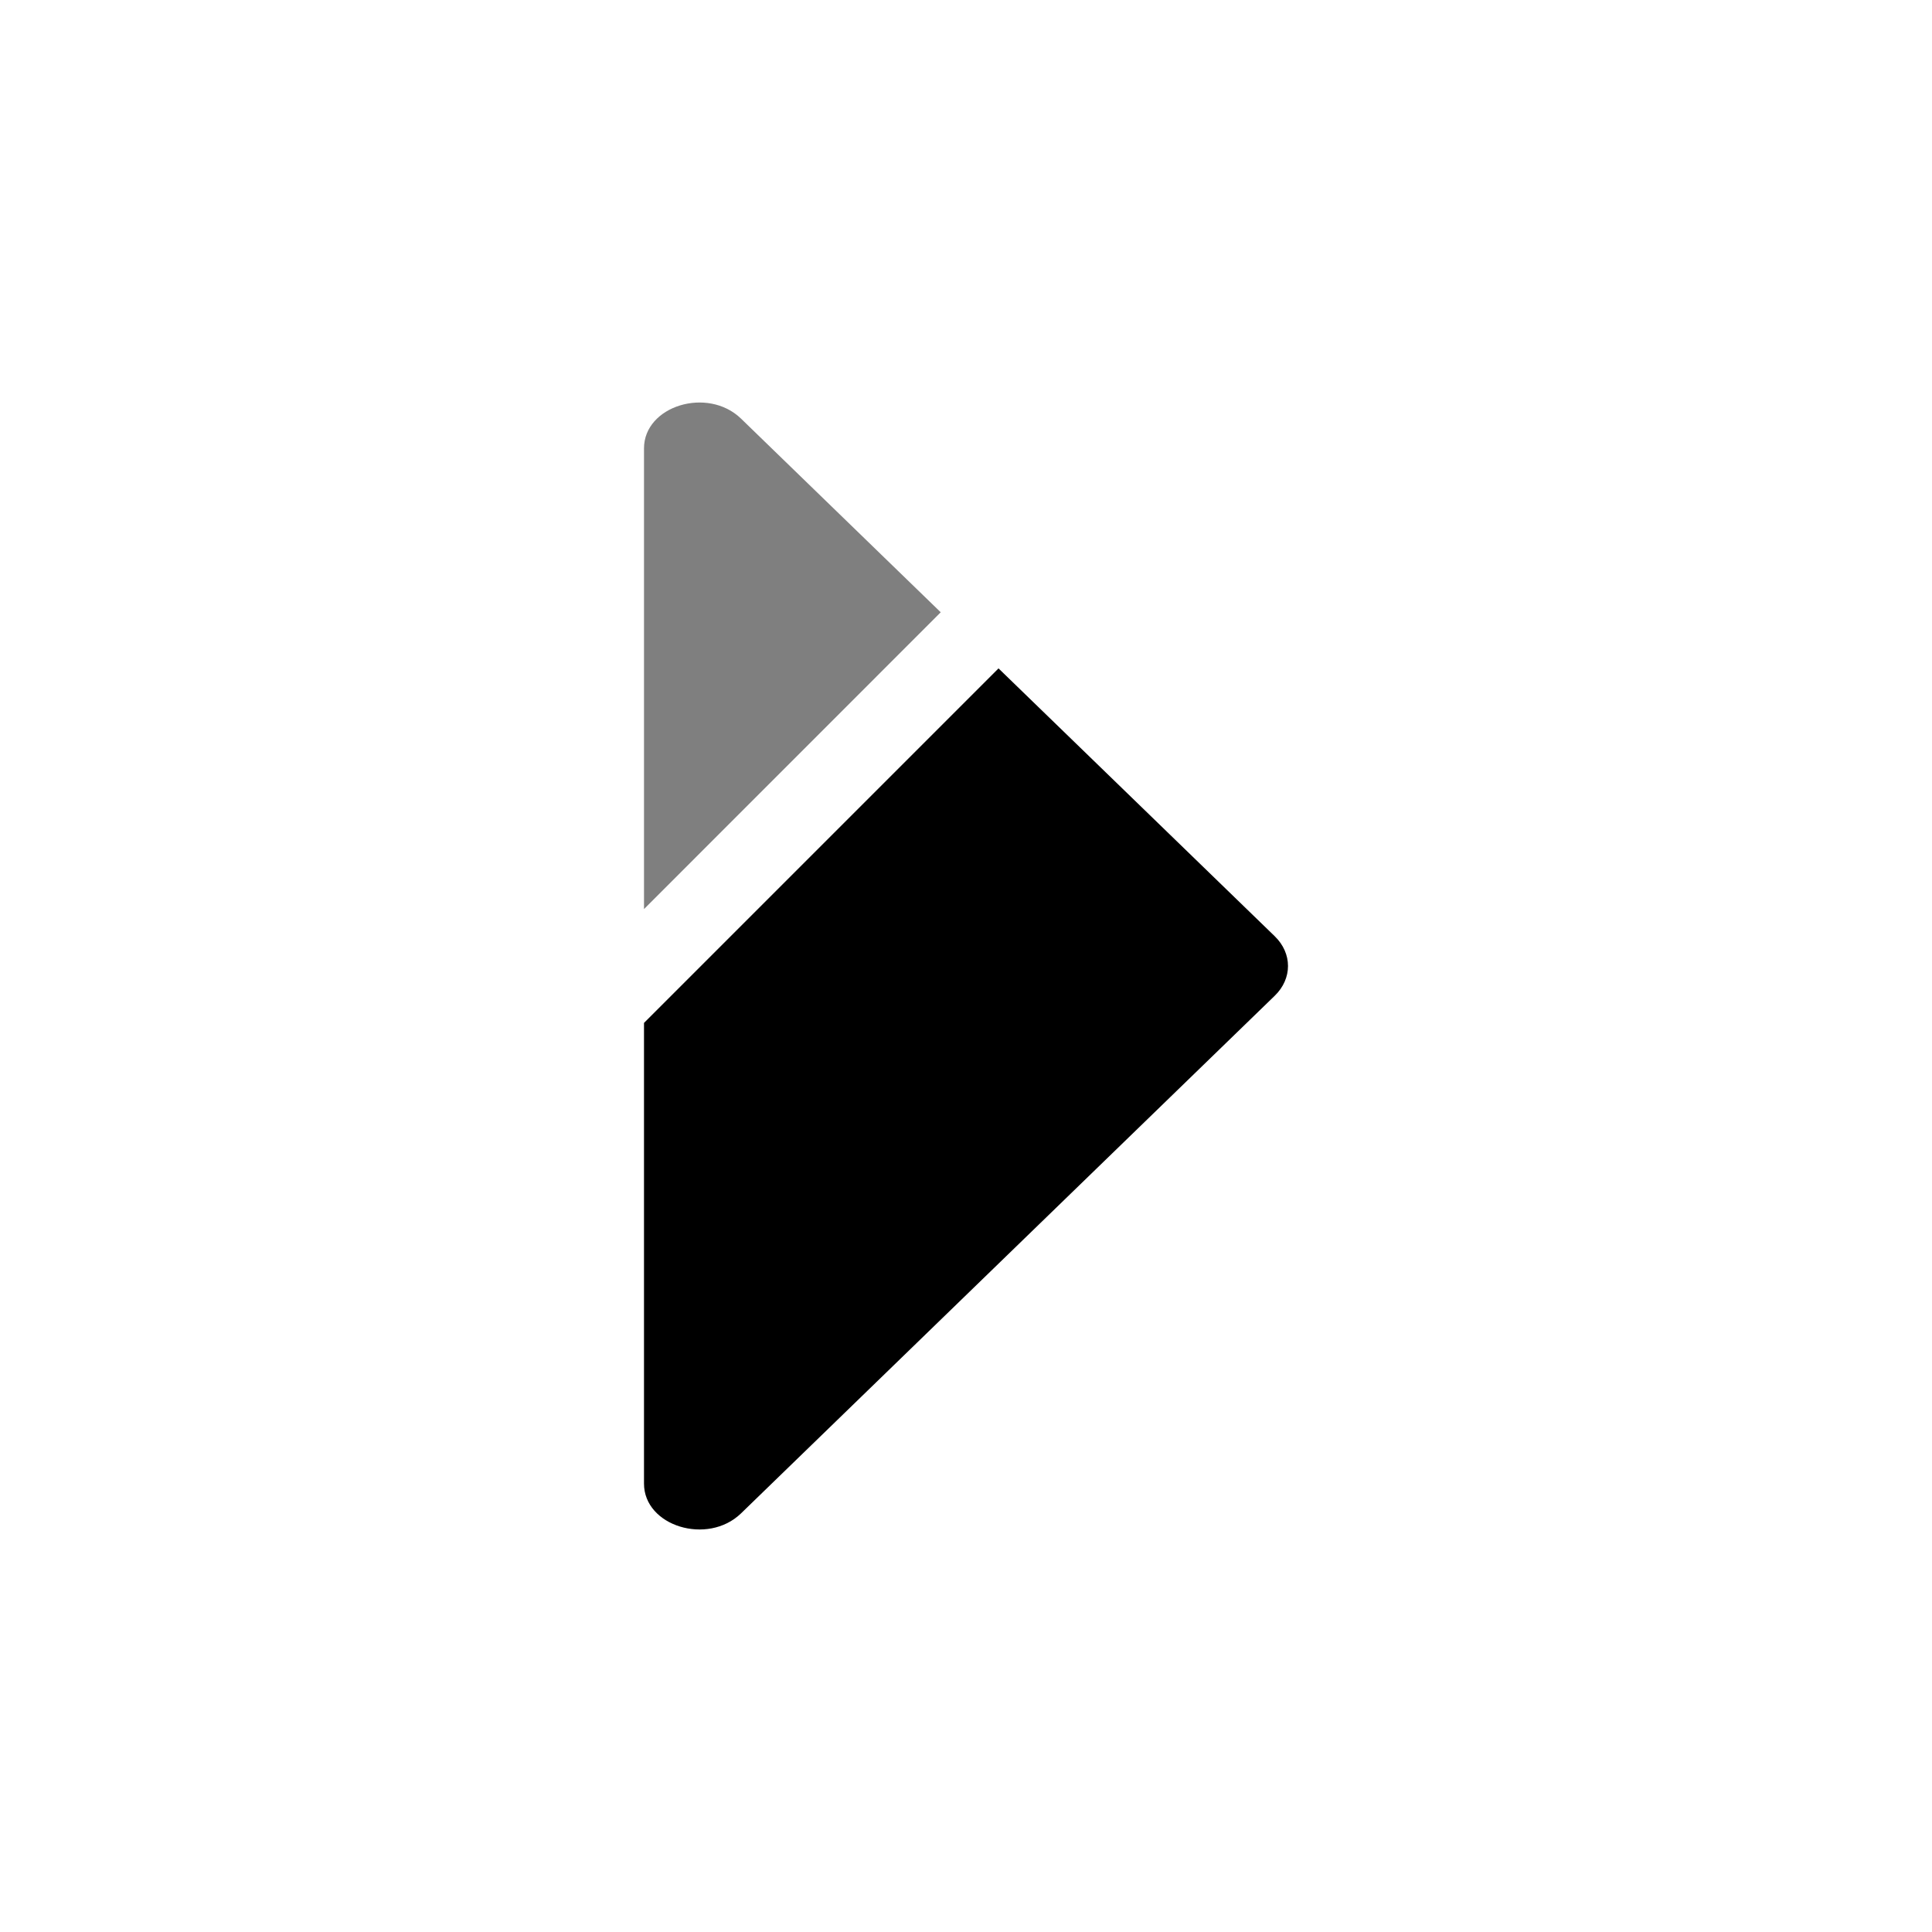 <svg xmlns="http://www.w3.org/2000/svg" width="512" height="512" viewBox="0 0 24 24"><g fill="currentColor"><path d="m12.404 8.303l3.431 3.327c.22.213.22.527 0 .74l-6.63 6.43C8.79 19.201 8 18.958 8 18.43v-5.723l4.404-4.404Z"></path><path d="M8 11.293V5.57c0-.528.79-.771 1.205-.37l2.481 2.406L8 11.293Z" opacity=".5"></path></g></svg>